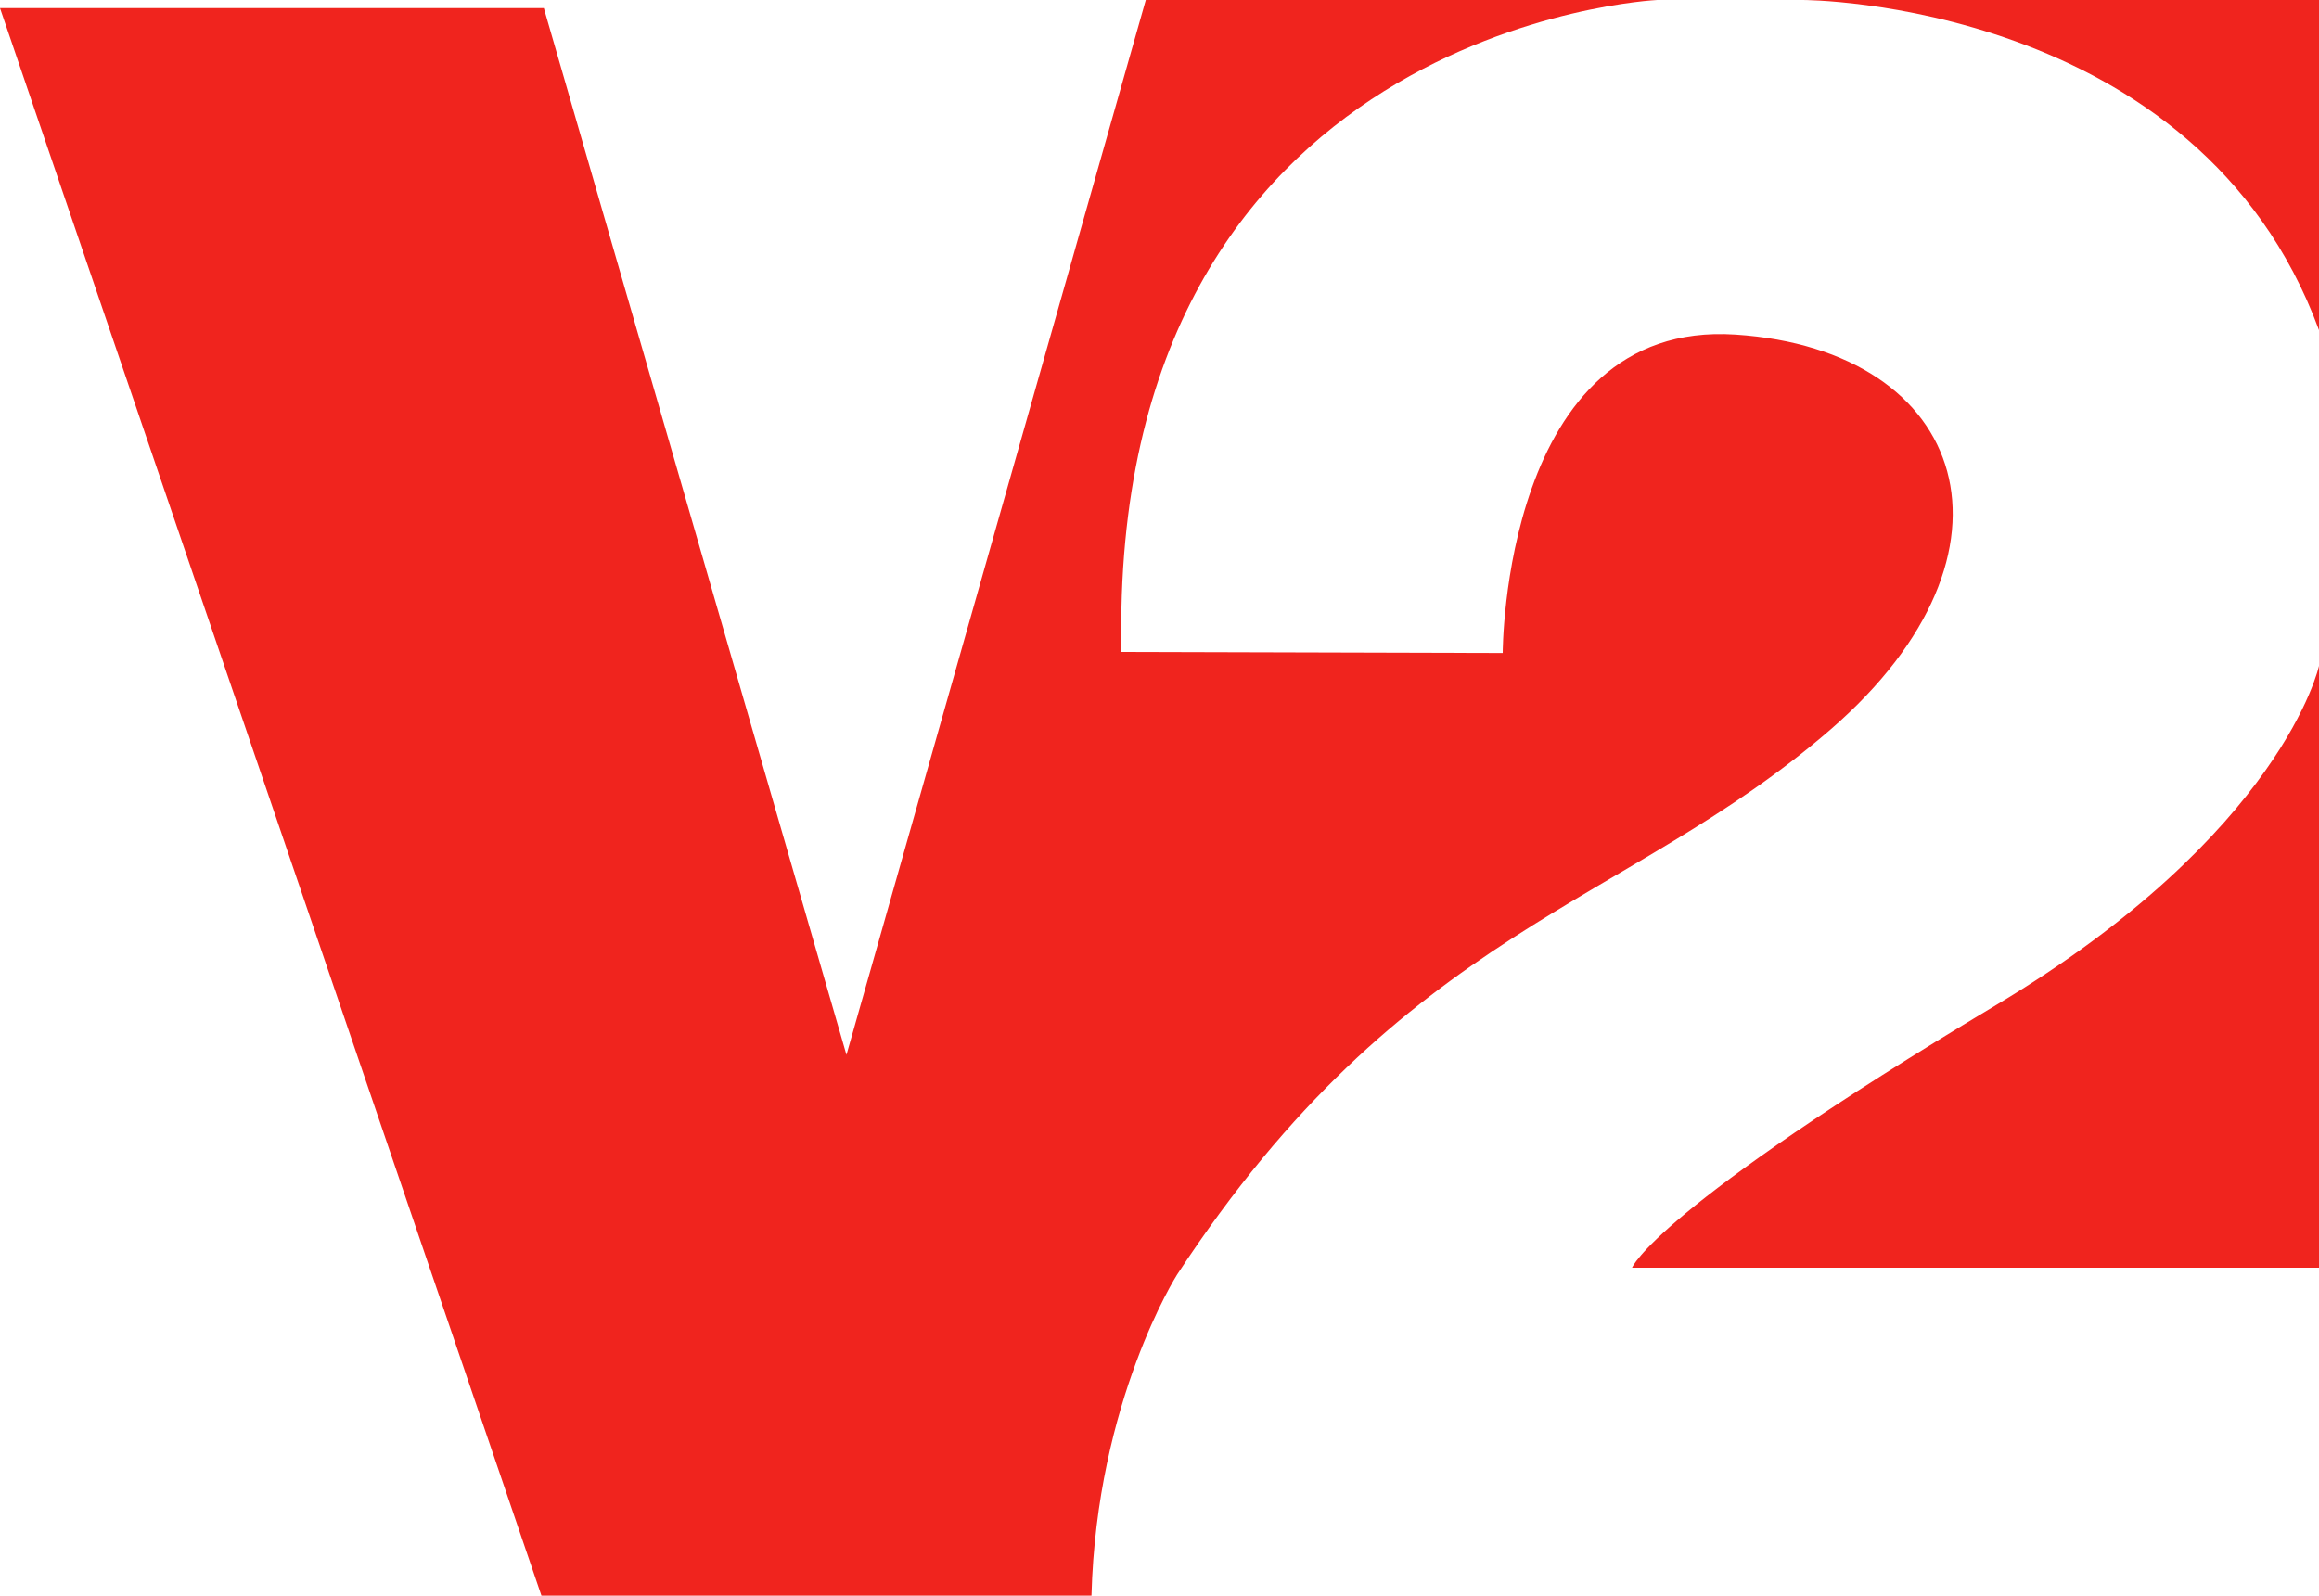 <?xml version="1.0" encoding="utf-8"?>
<!-- Generator: Adobe Illustrator 14.0.0, SVG Export Plug-In . SVG Version: 6.00 Build 43363)  -->
<svg version="1.2" baseProfile="tiny" id="v2" xmlns="http://www.w3.org/2000/svg" xmlns:xlink="http://www.w3.org/1999/xlink"
	 x="0px" y="0px" width="564.472px" height="388.486px" viewBox="17.041 230.165 564.472 388.486" xml:space="preserve">
<path fill="#F0241E" d="M17.041,232.137h132.377l73.66,254.85l72.862-256.822h124.487c0,0-133.72,6.211-130.405,158.735
	l92.799,0.252c0,0,0-81.257,56.66-77.521c56.662,3.735,73.031,52.926,23.127,96.156S359.065,455.76,303.536,540.543
	c0,0-19.558,30.681-20.817,78.108H148.831L17.041,232.137z"/>
<path fill="#F0241E" d="M581.513,538.822H414.3c0,0,5.246-14.019,88.643-63.965c69.715-41.803,78.57-82.558,78.57-82.558V538.822z"
	/>
<path fill="#F0241E" d="M581.513,310.54v-80.375H455.851C455.851,230.165,551.966,230.165,581.513,310.54z"/>
</svg>
